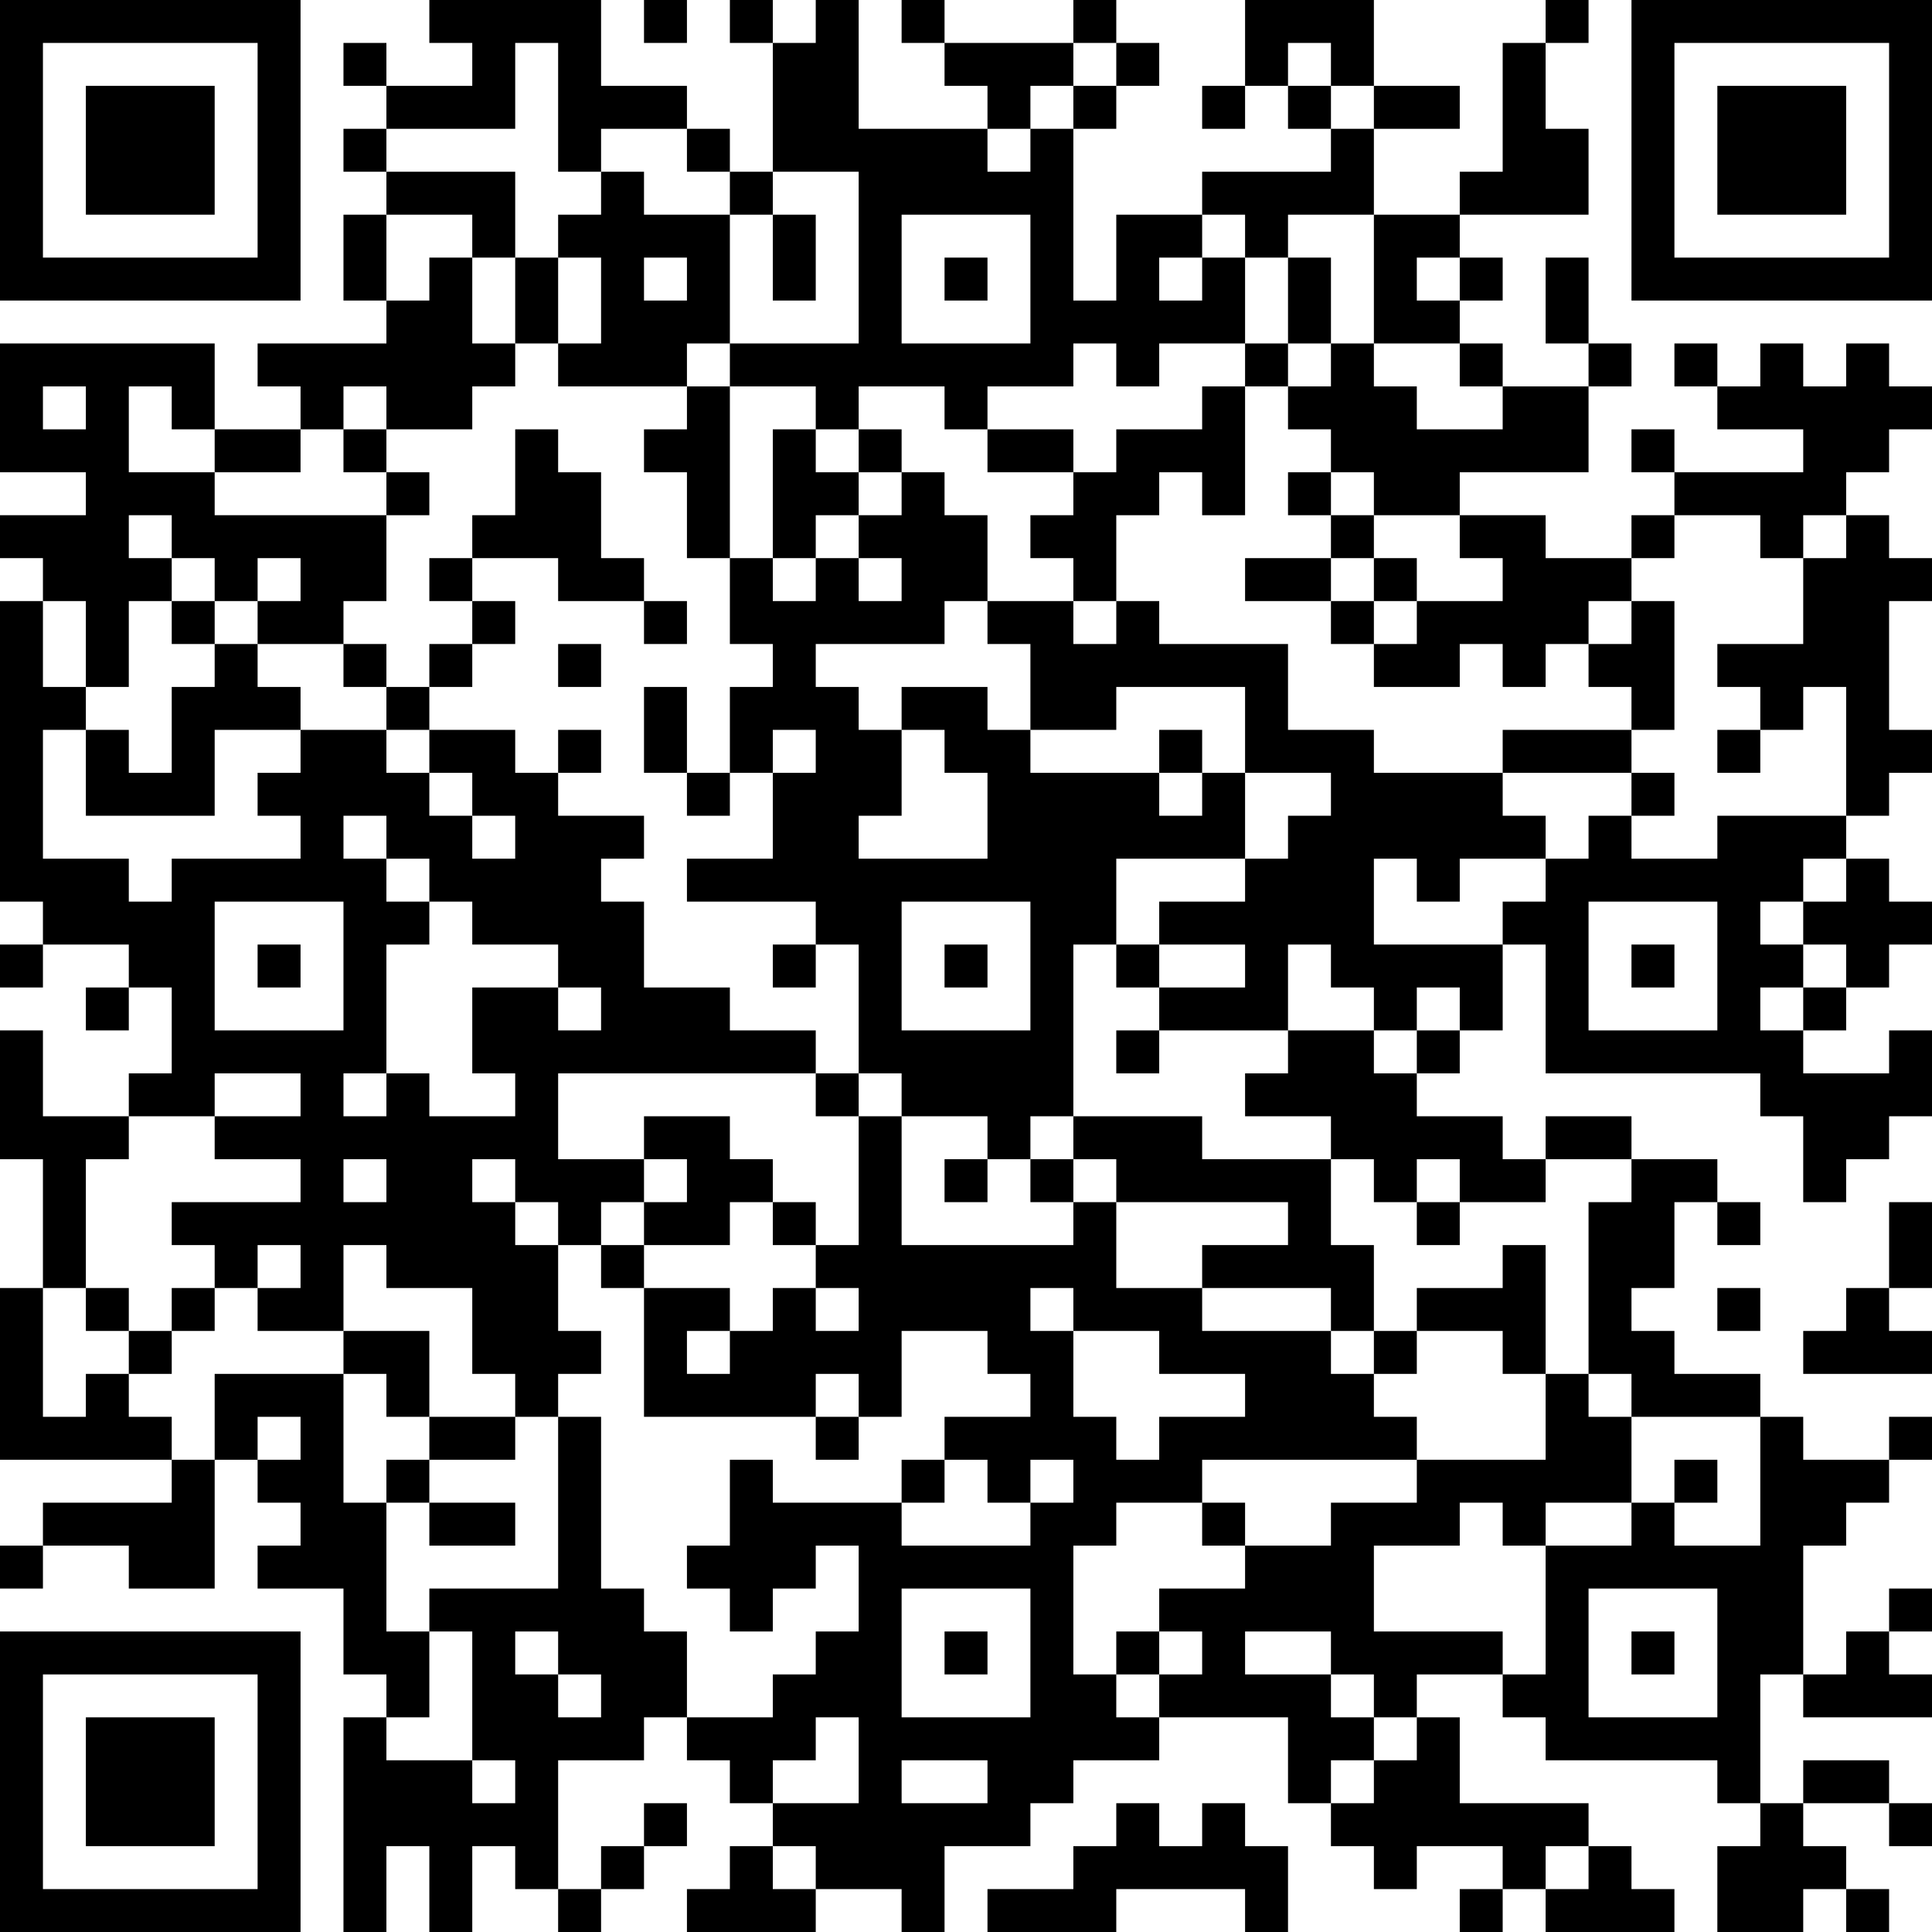 <?xml version="1.0" encoding="UTF-8"?>
<svg xmlns="http://www.w3.org/2000/svg" version="1.1" width="400" height="400" viewBox="0 0 400 400"><rect x="0" y="0" width="400" height="400" fill="#ffffff"/><g transform="scale(8.889)"><g transform="translate(0,0)"><path fill-rule="evenodd" d="M10 0L10 1L11 1L11 2L9 2L9 1L8 1L8 2L9 2L9 3L8 3L8 4L9 4L9 5L8 5L8 7L9 7L9 8L6 8L6 9L7 9L7 10L5 10L5 8L0 8L0 11L2 11L2 12L0 12L0 13L1 13L1 14L0 14L0 21L1 21L1 22L0 22L0 23L1 23L1 22L3 22L3 23L2 23L2 24L3 24L3 23L4 23L4 25L3 25L3 26L1 26L1 24L0 24L0 27L1 27L1 30L0 30L0 34L4 34L4 35L1 35L1 36L0 36L0 37L1 37L1 36L3 36L3 37L5 37L5 34L6 34L6 35L7 35L7 36L6 36L6 37L8 37L8 39L9 39L9 40L8 40L8 45L9 45L9 43L10 43L10 45L11 45L11 43L12 43L12 44L13 44L13 45L14 45L14 44L15 44L15 43L16 43L16 42L15 42L15 43L14 43L14 44L13 44L13 41L15 41L15 40L16 40L16 41L17 41L17 42L18 42L18 43L17 43L17 44L16 44L16 45L19 45L19 44L21 44L21 45L22 45L22 43L24 43L24 42L25 42L25 41L27 41L27 40L30 40L30 42L31 42L31 43L32 43L32 44L33 44L33 43L35 43L35 44L34 44L34 45L35 45L35 44L36 44L36 45L39 45L39 44L38 44L38 43L37 43L37 42L34 42L34 40L33 40L33 39L35 39L35 40L36 40L36 41L40 41L40 42L41 42L41 43L40 43L40 45L42 45L42 44L43 44L43 45L44 45L44 44L43 44L43 43L42 43L42 42L44 42L44 43L45 43L45 42L44 42L44 41L42 41L42 42L41 42L41 39L42 39L42 40L45 40L45 39L44 39L44 38L45 38L45 37L44 37L44 38L43 38L43 39L42 39L42 36L43 36L43 35L44 35L44 34L45 34L45 33L44 33L44 34L42 34L42 33L41 33L41 32L39 32L39 31L38 31L38 30L39 30L39 28L40 28L40 29L41 29L41 28L40 28L40 27L38 27L38 26L36 26L36 27L35 27L35 26L33 26L33 25L34 25L34 24L35 24L35 22L36 22L36 25L41 25L41 26L42 26L42 28L43 28L43 27L44 27L44 26L45 26L45 24L44 24L44 25L42 25L42 24L43 24L43 23L44 23L44 22L45 22L45 21L44 21L44 20L43 20L43 19L44 19L44 18L45 18L45 17L44 17L44 14L45 14L45 13L44 13L44 12L43 12L43 11L44 11L44 10L45 10L45 9L44 9L44 8L43 8L43 9L42 9L42 8L41 8L41 9L40 9L40 8L39 8L39 9L40 9L40 10L42 10L42 11L39 11L39 10L38 10L38 11L39 11L39 12L38 12L38 13L36 13L36 12L34 12L34 11L37 11L37 9L38 9L38 8L37 8L37 6L36 6L36 8L37 8L37 9L35 9L35 8L34 8L34 7L35 7L35 6L34 6L34 5L37 5L37 3L36 3L36 1L37 1L37 0L36 0L36 1L35 1L35 4L34 4L34 5L32 5L32 3L34 3L34 2L32 2L32 0L29 0L29 2L28 2L28 3L29 3L29 2L30 2L30 3L31 3L31 4L28 4L28 5L26 5L26 7L25 7L25 3L26 3L26 2L27 2L27 1L26 1L26 0L25 0L25 1L22 1L22 0L21 0L21 1L22 1L22 2L23 2L23 3L20 3L20 0L19 0L19 1L18 1L18 0L17 0L17 1L18 1L18 4L17 4L17 3L16 3L16 2L14 2L14 0ZM15 0L15 1L16 1L16 0ZM12 1L12 3L9 3L9 4L12 4L12 6L11 6L11 5L9 5L9 7L10 7L10 6L11 6L11 8L12 8L12 9L11 9L11 10L9 10L9 9L8 9L8 10L7 10L7 11L5 11L5 10L4 10L4 9L3 9L3 11L5 11L5 12L9 12L9 14L8 14L8 15L6 15L6 14L7 14L7 13L6 13L6 14L5 14L5 13L4 13L4 12L3 12L3 13L4 13L4 14L3 14L3 16L2 16L2 14L1 14L1 16L2 16L2 17L1 17L1 20L3 20L3 21L4 21L4 20L7 20L7 19L6 19L6 18L7 18L7 17L9 17L9 18L10 18L10 19L11 19L11 20L12 20L12 19L11 19L11 18L10 18L10 17L12 17L12 18L13 18L13 19L15 19L15 20L14 20L14 21L15 21L15 23L17 23L17 24L19 24L19 25L13 25L13 27L15 27L15 28L14 28L14 29L13 29L13 28L12 28L12 27L11 27L11 28L12 28L12 29L13 29L13 31L14 31L14 32L13 32L13 33L12 33L12 32L11 32L11 30L9 30L9 29L8 29L8 31L6 31L6 30L7 30L7 29L6 29L6 30L5 30L5 29L4 29L4 28L7 28L7 27L5 27L5 26L7 26L7 25L5 25L5 26L3 26L3 27L2 27L2 30L1 30L1 33L2 33L2 32L3 32L3 33L4 33L4 34L5 34L5 32L8 32L8 35L9 35L9 38L10 38L10 40L9 40L9 41L11 41L11 42L12 42L12 41L11 41L11 38L10 38L10 37L13 37L13 33L14 33L14 37L15 37L15 38L16 38L16 40L18 40L18 39L19 39L19 38L20 38L20 36L19 36L19 37L18 37L18 38L17 38L17 37L16 37L16 36L17 36L17 34L18 34L18 35L21 35L21 36L24 36L24 35L25 35L25 34L24 34L24 35L23 35L23 34L22 34L22 33L24 33L24 32L23 32L23 31L21 31L21 33L20 33L20 32L19 32L19 33L15 33L15 30L17 30L17 31L16 31L16 32L17 32L17 31L18 31L18 30L19 30L19 31L20 31L20 30L19 30L19 29L20 29L20 26L21 26L21 29L25 29L25 28L26 28L26 30L28 30L28 31L31 31L31 32L32 32L32 33L33 33L33 34L28 34L28 35L26 35L26 36L25 36L25 39L26 39L26 40L27 40L27 39L28 39L28 38L27 38L27 37L29 37L29 36L31 36L31 35L33 35L33 34L36 34L36 32L37 32L37 33L38 33L38 35L36 35L36 36L35 36L35 35L34 35L34 36L32 36L32 38L35 38L35 39L36 39L36 36L38 36L38 35L39 35L39 36L41 36L41 33L38 33L38 32L37 32L37 28L38 28L38 27L36 27L36 28L34 28L34 27L33 27L33 28L32 28L32 27L31 27L31 26L29 26L29 25L30 25L30 24L32 24L32 25L33 25L33 24L34 24L34 23L33 23L33 24L32 24L32 23L31 23L31 22L30 22L30 24L27 24L27 23L29 23L29 22L27 22L27 21L29 21L29 20L30 20L30 19L31 19L31 18L29 18L29 16L26 16L26 17L24 17L24 15L23 15L23 14L25 14L25 15L26 15L26 14L27 14L27 15L30 15L30 17L32 17L32 18L35 18L35 19L36 19L36 20L34 20L34 21L33 21L33 20L32 20L32 22L35 22L35 21L36 21L36 20L37 20L37 19L38 19L38 20L40 20L40 19L43 19L43 16L42 16L42 17L41 17L41 16L40 16L40 15L42 15L42 13L43 13L43 12L42 12L42 13L41 13L41 12L39 12L39 13L38 13L38 14L37 14L37 15L36 15L36 16L35 16L35 15L34 15L34 16L32 16L32 15L33 15L33 14L35 14L35 13L34 13L34 12L32 12L32 11L31 11L31 10L30 10L30 9L31 9L31 8L32 8L32 9L33 9L33 10L35 10L35 9L34 9L34 8L32 8L32 5L30 5L30 6L29 6L29 5L28 5L28 6L27 6L27 7L28 7L28 6L29 6L29 8L27 8L27 9L26 9L26 8L25 8L25 9L23 9L23 10L22 10L22 9L20 9L20 10L19 10L19 9L17 9L17 8L20 8L20 4L18 4L18 5L17 5L17 4L16 4L16 3L14 3L14 4L13 4L13 1ZM25 1L25 2L24 2L24 3L23 3L23 4L24 4L24 3L25 3L25 2L26 2L26 1ZM30 1L30 2L31 2L31 3L32 3L32 2L31 2L31 1ZM14 4L14 5L13 5L13 6L12 6L12 8L13 8L13 9L16 9L16 10L15 10L15 11L16 11L16 13L17 13L17 15L18 15L18 16L17 16L17 18L16 18L16 16L15 16L15 18L16 18L16 19L17 19L17 18L18 18L18 20L16 20L16 21L19 21L19 22L18 22L18 23L19 23L19 22L20 22L20 25L19 25L19 26L20 26L20 25L21 25L21 26L23 26L23 27L22 27L22 28L23 28L23 27L24 27L24 28L25 28L25 27L26 27L26 28L30 28L30 29L28 29L28 30L31 30L31 31L32 31L32 32L33 32L33 31L35 31L35 32L36 32L36 29L35 29L35 30L33 30L33 31L32 31L32 29L31 29L31 27L28 27L28 26L25 26L25 22L26 22L26 23L27 23L27 22L26 22L26 20L29 20L29 18L28 18L28 17L27 17L27 18L24 18L24 17L23 17L23 16L21 16L21 17L20 17L20 16L19 16L19 15L22 15L22 14L23 14L23 12L22 12L22 11L21 11L21 10L20 10L20 11L19 11L19 10L18 10L18 13L17 13L17 9L16 9L16 8L17 8L17 5L15 5L15 4ZM18 5L18 7L19 7L19 5ZM21 5L21 8L24 8L24 5ZM13 6L13 8L14 8L14 6ZM15 6L15 7L16 7L16 6ZM22 6L22 7L23 7L23 6ZM30 6L30 8L29 8L29 9L28 9L28 10L26 10L26 11L25 11L25 10L23 10L23 11L25 11L25 12L24 12L24 13L25 13L25 14L26 14L26 12L27 12L27 11L28 11L28 12L29 12L29 9L30 9L30 8L31 8L31 6ZM33 6L33 7L34 7L34 6ZM1 9L1 10L2 10L2 9ZM8 10L8 11L9 11L9 12L10 12L10 11L9 11L9 10ZM12 10L12 12L11 12L11 13L10 13L10 14L11 14L11 15L10 15L10 16L9 16L9 15L8 15L8 16L9 16L9 17L10 17L10 16L11 16L11 15L12 15L12 14L11 14L11 13L13 13L13 14L15 14L15 15L16 15L16 14L15 14L15 13L14 13L14 11L13 11L13 10ZM20 11L20 12L19 12L19 13L18 13L18 14L19 14L19 13L20 13L20 14L21 14L21 13L20 13L20 12L21 12L21 11ZM30 11L30 12L31 12L31 13L29 13L29 14L31 14L31 15L32 15L32 14L33 14L33 13L32 13L32 12L31 12L31 11ZM31 13L31 14L32 14L32 13ZM4 14L4 15L5 15L5 16L4 16L4 18L3 18L3 17L2 17L2 19L5 19L5 17L7 17L7 16L6 16L6 15L5 15L5 14ZM38 14L38 15L37 15L37 16L38 16L38 17L35 17L35 18L38 18L38 19L39 19L39 18L38 18L38 17L39 17L39 14ZM13 15L13 16L14 16L14 15ZM13 17L13 18L14 18L14 17ZM18 17L18 18L19 18L19 17ZM21 17L21 19L20 19L20 20L23 20L23 18L22 18L22 17ZM40 17L40 18L41 18L41 17ZM27 18L27 19L28 19L28 18ZM8 19L8 20L9 20L9 21L10 21L10 22L9 22L9 25L8 25L8 26L9 26L9 25L10 25L10 26L12 26L12 25L11 25L11 23L13 23L13 24L14 24L14 23L13 23L13 22L11 22L11 21L10 21L10 20L9 20L9 19ZM42 20L42 21L41 21L41 22L42 22L42 23L41 23L41 24L42 24L42 23L43 23L43 22L42 22L42 21L43 21L43 20ZM5 21L5 24L8 24L8 21ZM21 21L21 24L24 24L24 21ZM37 21L37 24L40 24L40 21ZM6 22L6 23L7 23L7 22ZM22 22L22 23L23 23L23 22ZM38 22L38 23L39 23L39 22ZM26 24L26 25L27 25L27 24ZM15 26L15 27L16 27L16 28L15 28L15 29L14 29L14 30L15 30L15 29L17 29L17 28L18 28L18 29L19 29L19 28L18 28L18 27L17 27L17 26ZM24 26L24 27L25 27L25 26ZM8 27L8 28L9 28L9 27ZM33 28L33 29L34 29L34 28ZM44 28L44 30L43 30L43 31L42 31L42 32L45 32L45 31L44 31L44 30L45 30L45 28ZM2 30L2 31L3 31L3 32L4 32L4 31L5 31L5 30L4 30L4 31L3 31L3 30ZM24 30L24 31L25 31L25 33L26 33L26 34L27 34L27 33L29 33L29 32L27 32L27 31L25 31L25 30ZM40 30L40 31L41 31L41 30ZM8 31L8 32L9 32L9 33L10 33L10 34L9 34L9 35L10 35L10 36L12 36L12 35L10 35L10 34L12 34L12 33L10 33L10 31ZM6 33L6 34L7 34L7 33ZM19 33L19 34L20 34L20 33ZM21 34L21 35L22 35L22 34ZM39 34L39 35L40 35L40 34ZM28 35L28 36L29 36L29 35ZM21 37L21 40L24 40L24 37ZM37 37L37 40L40 40L40 37ZM12 38L12 39L13 39L13 40L14 40L14 39L13 39L13 38ZM22 38L22 39L23 39L23 38ZM26 38L26 39L27 39L27 38ZM29 38L29 39L31 39L31 40L32 40L32 41L31 41L31 42L32 42L32 41L33 41L33 40L32 40L32 39L31 39L31 38ZM38 38L38 39L39 39L39 38ZM19 40L19 41L18 41L18 42L20 42L20 40ZM21 41L21 42L23 42L23 41ZM26 42L26 43L25 43L25 44L23 44L23 45L26 45L26 44L29 44L29 45L30 45L30 43L29 43L29 42L28 42L28 43L27 43L27 42ZM18 43L18 44L19 44L19 43ZM36 43L36 44L37 44L37 43ZM0 0L0 7L7 7L7 0ZM1 1L1 6L6 6L6 1ZM2 2L2 5L5 5L5 2ZM38 0L38 7L45 7L45 0ZM39 1L39 6L44 6L44 1ZM40 2L40 5L43 5L43 2ZM0 38L0 45L7 45L7 38ZM1 39L1 44L6 44L6 39ZM2 40L2 43L5 43L5 40Z" fill="#000000"/></g></g></svg>
